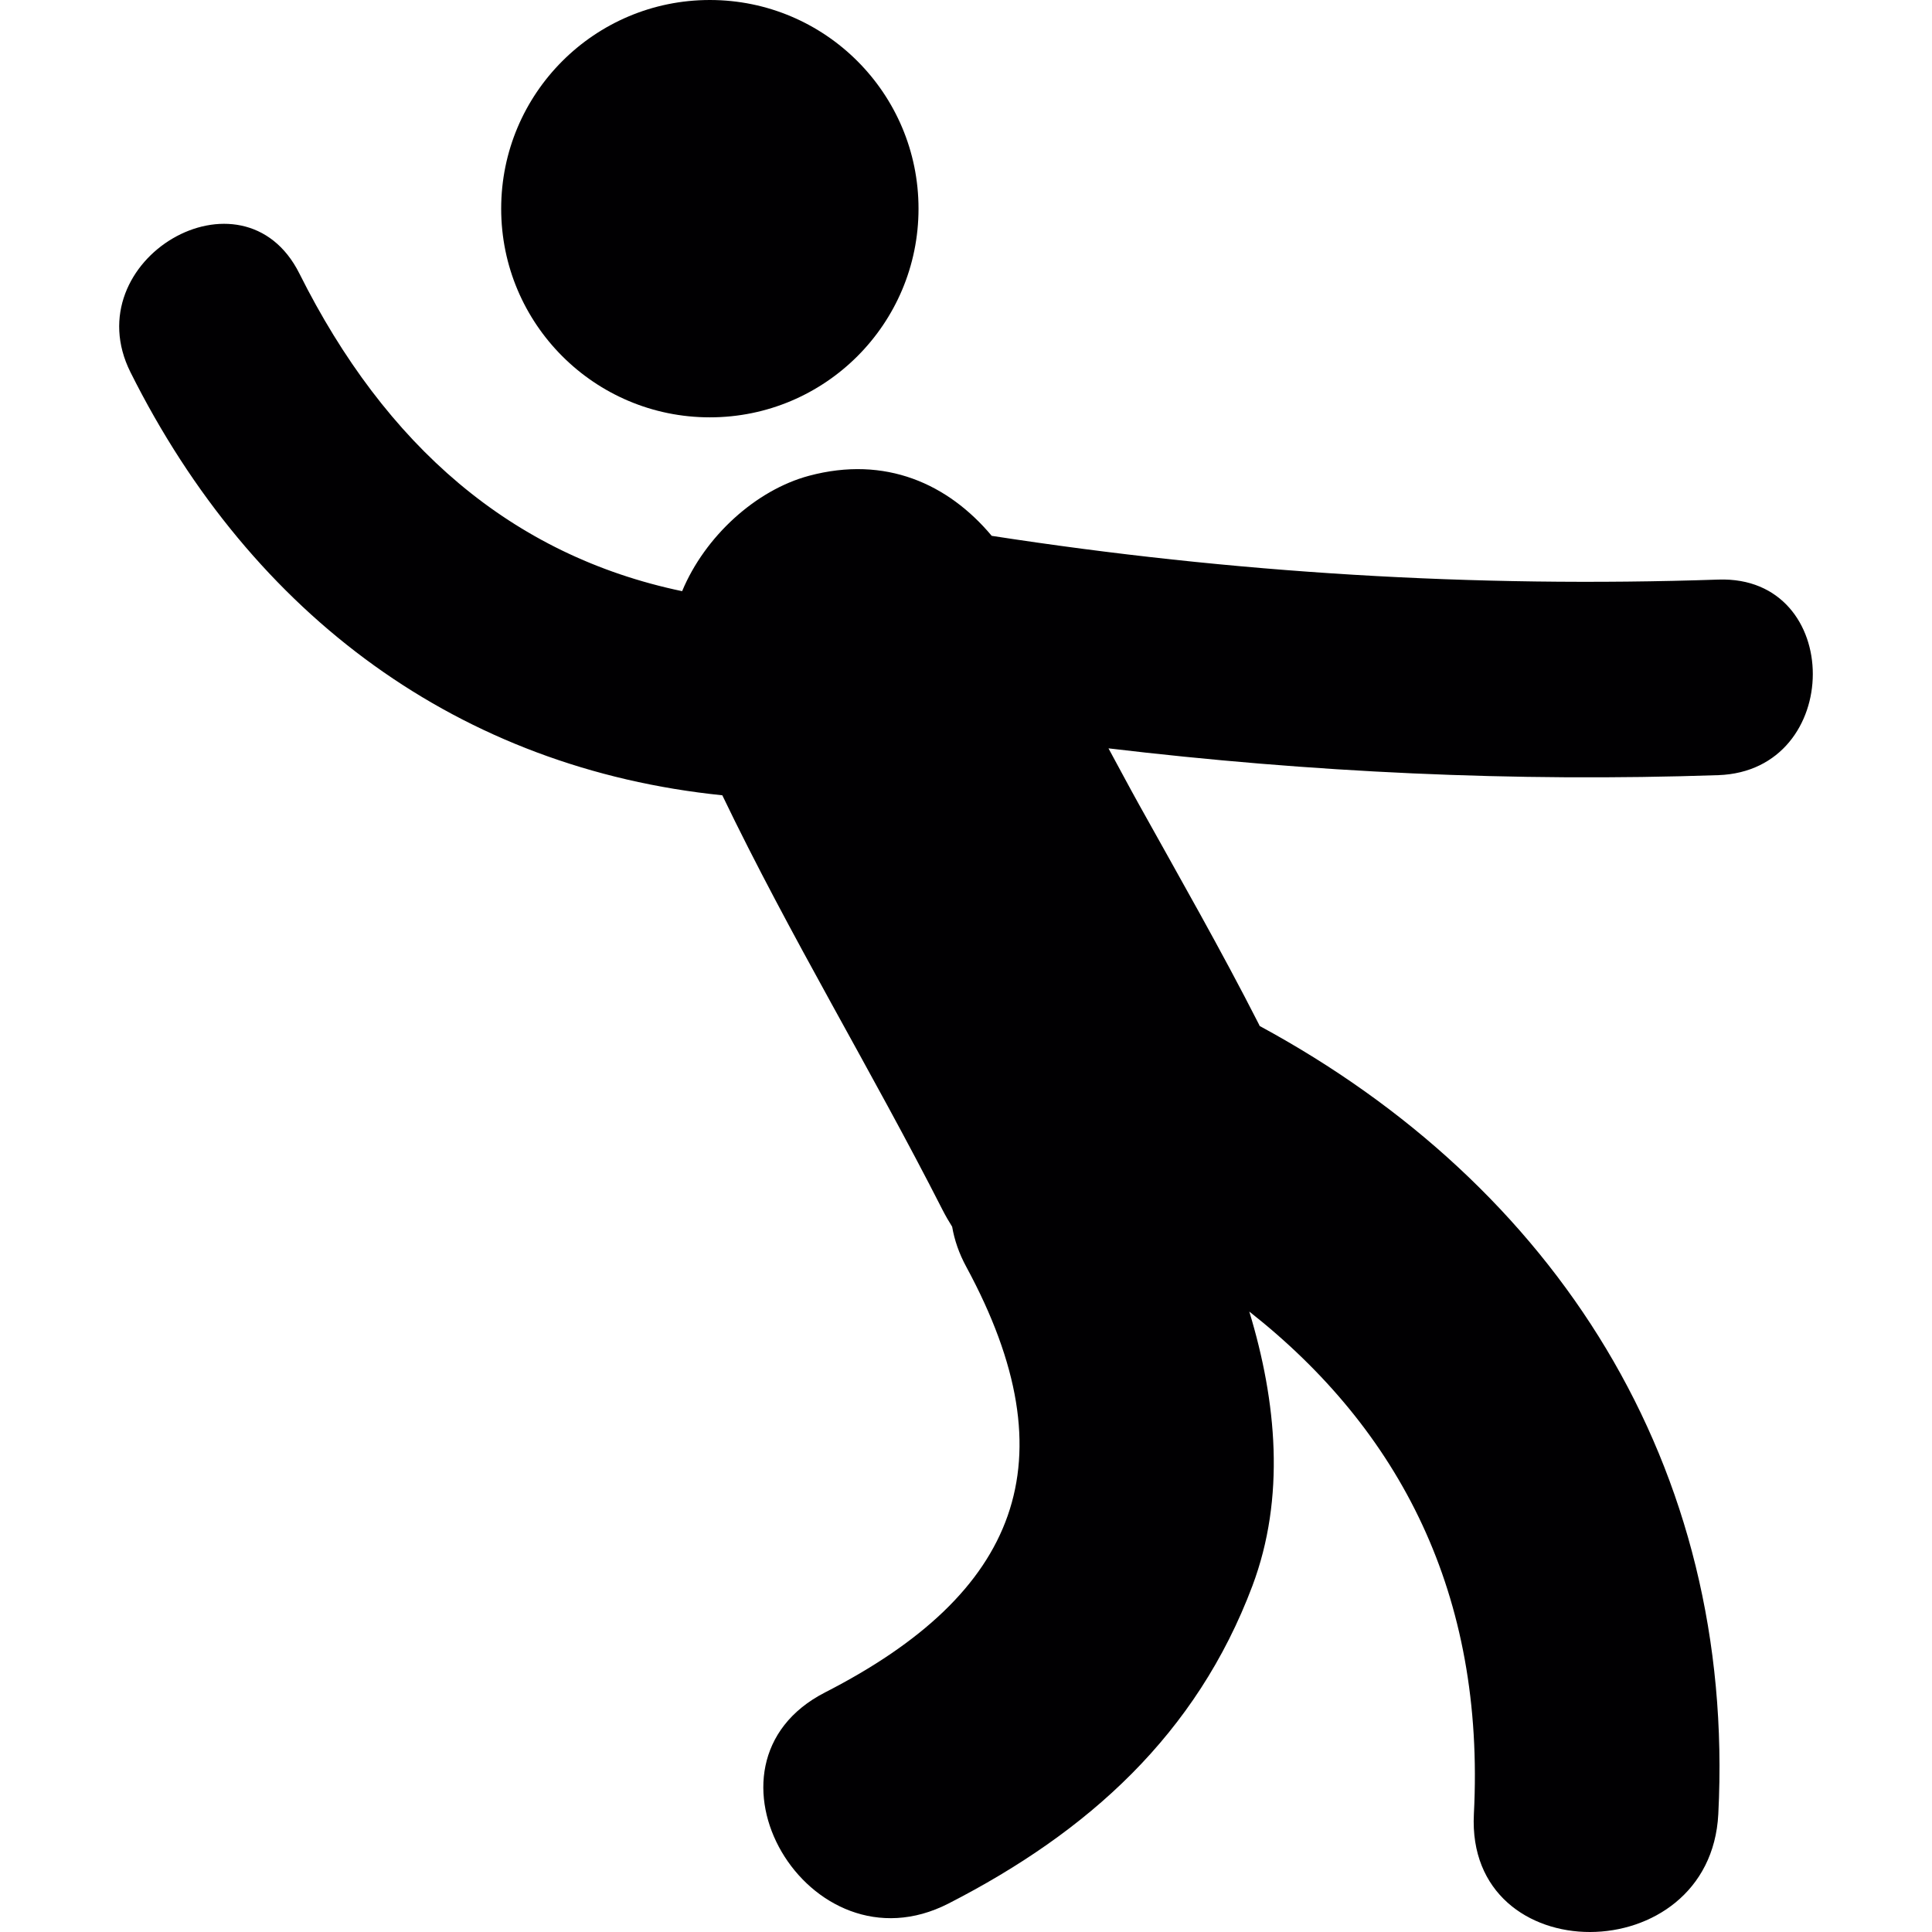 <?xml version="1.0" encoding="iso-8859-1"?>
<!-- Uploaded to: SVG Repo, www.svgrepo.com, Generator: SVG Repo Mixer Tools -->
<svg height="800px" width="800px" version="1.1" id="Capa_1" xmlns="http://www.w3.org/2000/svg" xmlns:xlink="http://www.w3.org/1999/xlink" 
	 viewBox="0 0 61.875 61.875" xml:space="preserve">
<g>
	<g>
		<circle style="fill:#010002;" cx="22.734" cy="6.683" r="6.683"/>
		<path style="fill:#010002;" d="M55.032,24.825c4.027-0.138,4.042-6.401,0-6.263c-7.825,0.266-15.568-0.211-23.271-1.401
			c-1.394-1.664-3.402-2.579-5.853-1.923c-1.7,0.456-3.33,1.937-4.062,3.695c-5.468-1.145-9.503-4.664-12.257-10.172
			c-1.808-3.613-7.21-0.44-5.41,3.161c3.919,7.837,10.572,12.691,18.954,13.548c2.173,4.522,4.778,8.807,7.058,13.288
			c0.096,0.188,0.198,0.361,0.303,0.529c0.072,0.42,0.217,0.852,0.454,1.287c3.381,6.246,1.658,10.463-4.523,13.627
			c-4.495,2.303-0.533,9.059,3.952,6.762c4.469-2.289,7.942-5.414,9.733-10.174c1.062-2.828,0.779-5.892-0.1-8.785
			c4.826,3.798,7.556,9.055,7.193,16.094c-0.258,5.049,7.573,5.023,7.828,0c0.572-11.184-5.245-20.131-14.688-25.239
			c-0.008-0.017-0.015-0.03-0.021-0.047c-1.213-2.384-2.543-4.707-3.844-7.046c-0.332-0.596-0.65-1.199-0.977-1.799
			C41.973,24.737,48.481,25.048,55.032,24.825z"/>
	</g>
</g>
</svg>